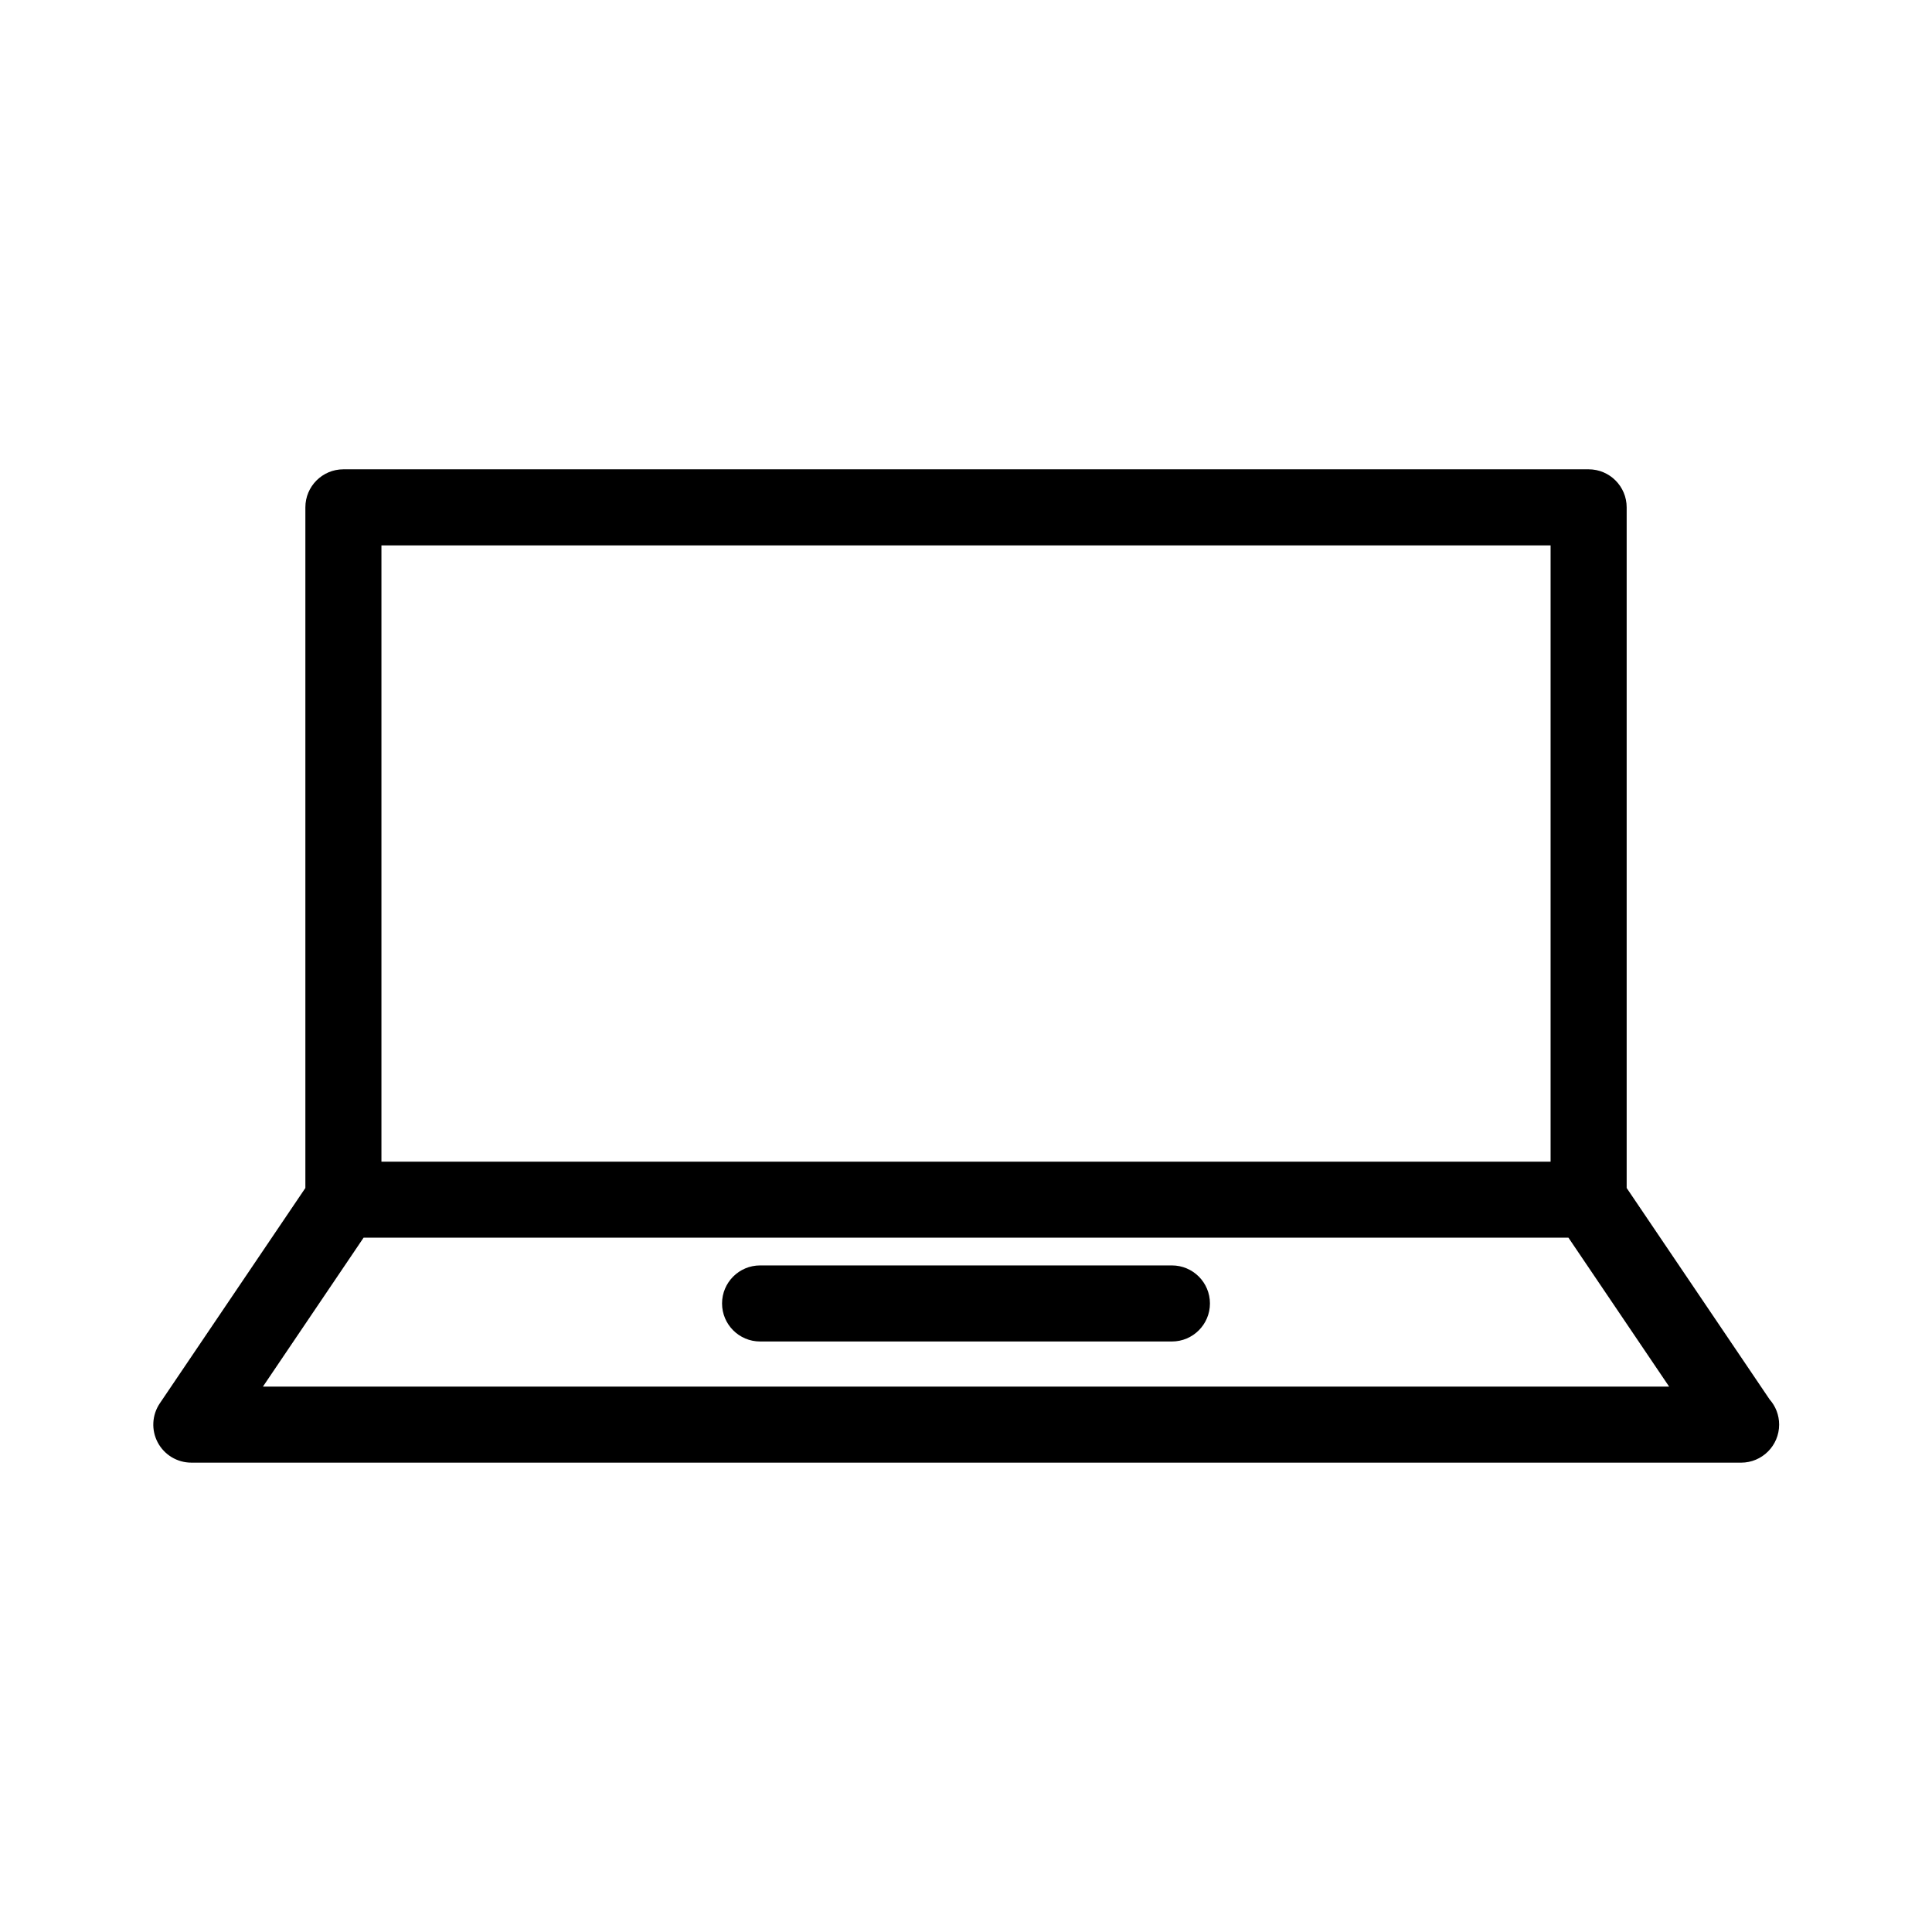 <?xml version="1.0" encoding="UTF-8"?>
<!-- Uploaded to: SVG Repo, www.svgrepo.com, Generator: SVG Repo Mixer Tools -->
<svg fill="#000000" width="800px" height="800px" version="1.1" viewBox="144 144 512 512" xmlns="http://www.w3.org/2000/svg">
 <g>
  <path d="m194.7 531.62h410.61c0.039 0.004 0.074 0 0.102 0 5.566 0 10.078-4.516 10.078-10.078 0-2.559-0.945-4.891-2.519-6.672l-37.887-56.039v-180.38c0-5.562-4.516-10.078-10.078-10.078h-330c-5.562 0-10.078 4.516-10.078 10.078v180.38l-38.574 57.066c-2.086 3.09-2.297 7.078-0.551 10.367 1.75 3.293 5.172 5.352 8.898 5.352zm50.383-243.09h309.84v163.32h-309.84zm-4.723 183.46h319.29l26.684 39.469h-372.65z"/>
  <path d="m454.57 479.35h-109.14c-5.562 0-10.078 4.516-10.078 10.078s4.516 10.078 10.078 10.078h109.14c5.562 0 10.078-4.516 10.078-10.078s-4.512-10.078-10.078-10.078z"/>
 </g>
</svg>